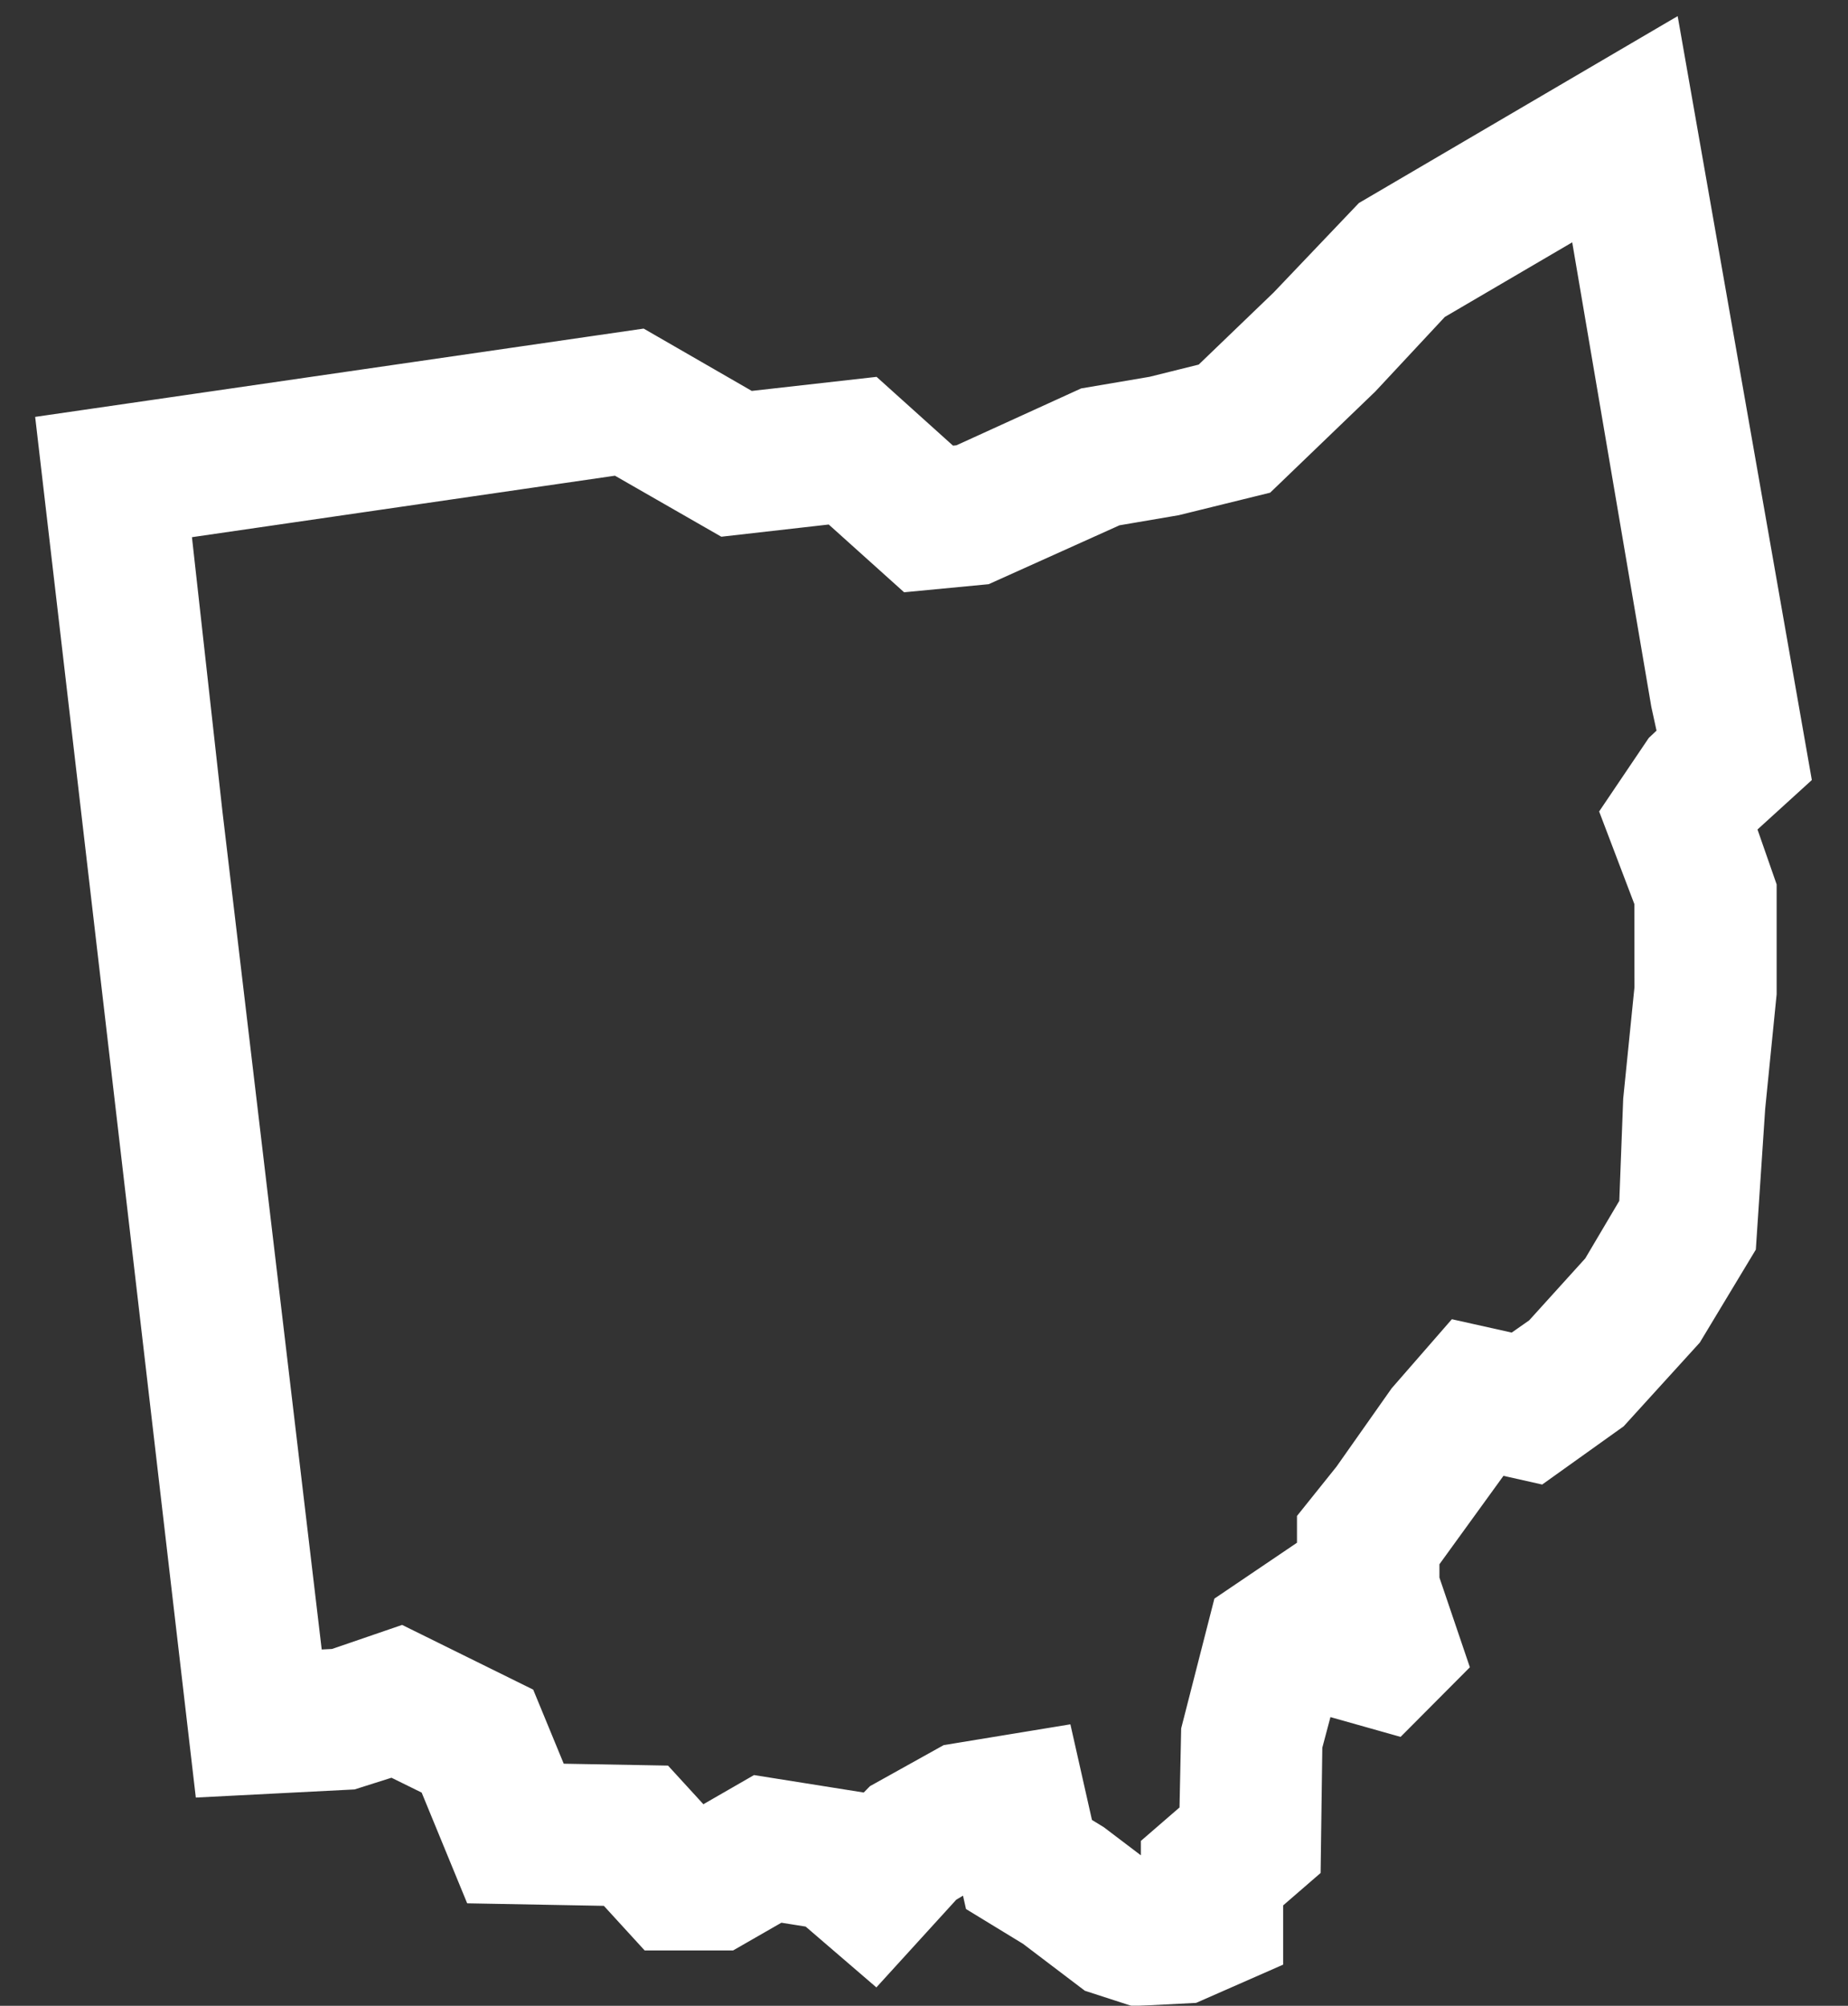 <svg width="47" height="51" viewBox="0 0 47 51" fill="none" xmlns="http://www.w3.org/2000/svg">
<rect x="0" y="0" width="47" height="51" fill="#333333" stroke="none"/>
<mask id="path-1-outside-1_102_460" maskUnits="userSpaceOnUse" x="0" y="0" width="47" height="52" fill="black">
<rect fill="white" width="47" height="52"/>
<path d="M28.931 50L28.061 49.718L26.582 48.596L25.451 47.906L25.203 46.804L24.753 46.878L23.68 47.52L22.204 49.14L20.927 48.042L19.681 47.844L18.378 48.592H16.836L15.806 47.466L12.557 47.406L11.505 44.848L10.037 44.126L8.838 44.506L5.865 44.658L2 11.45L16.171 9.394L18.905 10.97L21.959 10.626L23.895 12.368L24.587 12.302L27.793 10.84L29.442 10.56L30.987 10.176L33.102 8.142L35.187 5.954L41.932 2L45 19.464L43.923 20.444L43.593 20.958L44.185 22.656V25.232L43.897 28.112L43.674 31.464L42.425 33.536L40.626 35.514L39.005 36.672L37.876 36.418L37.458 36.896L35.609 39.448V40.276L36.237 42.126L35.327 43.04L34.242 42.734L33.556 41.986L33.179 42.24L32.632 44.3L32.593 47.16L31.634 47.99V49.3L30.186 49.936L28.931 50ZM28.913 48.35L29.089 48.392L30.016 48.31V47.264L30.989 46.422L31.038 44.082L31.76 41.262L33.552 40.05L33.986 40.348V38.896L34.789 37.894L36.181 35.918L37.288 34.648L38.659 34.954L39.557 34.326L41.127 32.592L42.173 30.824L42.281 28.002L42.569 25.152L42.566 22.802L41.79 20.762L42.7 19.414L43.228 18.916L42.98 17.782L40.729 4.568L36.114 7.27L34.264 9.254L31.804 11.62L29.774 12.12L28.178 12.392L24.885 13.874L23.336 14.022L21.411 12.292L18.558 12.616L15.838 11.056L3.781 12.808L4.661 20.722L7.299 42.986L8.637 42.918L10.158 42.396L12.78 43.69L13.663 45.832L16.542 45.884L17.56 46.996H17.945L19.369 46.176L21.646 46.538L22.068 46.904L22.739 46.218L24.334 45.33L26.455 44.982L26.889 46.906L27.507 47.284L28.913 48.35Z"/>
</mask>
<path d="M28.931 50L28.061 49.718L26.582 48.596L25.451 47.906L25.203 46.804L24.753 46.878L23.68 47.52L22.204 49.14L20.927 48.042L19.681 47.844L18.378 48.592H16.836L15.806 47.466L12.557 47.406L11.505 44.848L10.037 44.126L8.838 44.506L5.865 44.658L2 11.45L16.171 9.394L18.905 10.97L21.959 10.626L23.895 12.368L24.587 12.302L27.793 10.84L29.442 10.56L30.987 10.176L33.102 8.142L35.187 5.954L41.932 2L45 19.464L43.923 20.444L43.593 20.958L44.185 22.656V25.232L43.897 28.112L43.674 31.464L42.425 33.536L40.626 35.514L39.005 36.672L37.876 36.418L37.458 36.896L35.609 39.448V40.276L36.237 42.126L35.327 43.04L34.242 42.734L33.556 41.986L33.179 42.24L32.632 44.3L32.593 47.16L31.634 47.99V49.3L30.186 49.936L28.931 50ZM28.913 48.35L29.089 48.392L30.016 48.31V47.264L30.989 46.422L31.038 44.082L31.76 41.262L33.552 40.05L33.986 40.348V38.896L34.789 37.894L36.181 35.918L37.288 34.648L38.659 34.954L39.557 34.326L41.127 32.592L42.173 30.824L42.281 28.002L42.569 25.152L42.566 22.802L41.79 20.762L42.7 19.414L43.228 18.916L42.98 17.782L40.729 4.568L36.114 7.27L34.264 9.254L31.804 11.62L29.774 12.12L28.178 12.392L24.885 13.874L23.336 14.022L21.411 12.292L18.558 12.616L15.838 11.056L3.781 12.808L4.661 20.722L7.299 42.986L8.637 42.918L10.158 42.396L12.78 43.69L13.663 45.832L16.542 45.884L17.56 46.996H17.945L19.369 46.176L21.646 46.538L22.068 46.904L22.739 46.218L24.334 45.33L26.455 44.982L26.889 46.906L27.507 47.284L28.913 48.35Z" fill="white"/>
<path d="M28.931 50L28.061 49.718L26.582 48.596L25.451 47.906L25.203 46.804L24.753 46.878L23.68 47.52L22.204 49.14L20.927 48.042L19.681 47.844L18.378 48.592H16.836L15.806 47.466L12.557 47.406L11.505 44.848L10.037 44.126L8.838 44.506L5.865 44.658L2 11.45L16.171 9.394L18.905 10.97L21.959 10.626L23.895 12.368L24.587 12.302L27.793 10.84L29.442 10.56L30.987 10.176L33.102 8.142L35.187 5.954L41.932 2L45 19.464L43.923 20.444L43.593 20.958L44.185 22.656V25.232L43.897 28.112L43.674 31.464L42.425 33.536L40.626 35.514L39.005 36.672L37.876 36.418L37.458 36.896L35.609 39.448V40.276L36.237 42.126L35.327 43.04L34.242 42.734L33.556 41.986L33.179 42.24L32.632 44.3L32.593 47.16L31.634 47.99V49.3L30.186 49.936L28.931 50ZM28.913 48.35L29.089 48.392L30.016 48.31V47.264L30.989 46.422L31.038 44.082L31.76 41.262L33.552 40.05L33.986 40.348V38.896L34.789 37.894L36.181 35.918L37.288 34.648L38.659 34.954L39.557 34.326L41.127 32.592L42.173 30.824L42.281 28.002L42.569 25.152L42.566 22.802L41.79 20.762L42.7 19.414L43.228 18.916L42.98 17.782L40.729 4.568L36.114 7.27L34.264 9.254L31.804 11.62L29.774 12.12L28.178 12.392L24.885 13.874L23.336 14.022L21.411 12.292L18.558 12.616L15.838 11.056L3.781 12.808L4.661 20.722L7.299 42.986L8.637 42.918L10.158 42.396L12.78 43.69L13.663 45.832L16.542 45.884L17.56 46.996H17.945L19.369 46.176L21.646 46.538L22.068 46.904L22.739 46.218L24.334 45.33L26.455 44.982L26.889 46.906L27.507 47.284L28.913 48.35Z" stroke="white" stroke-width="2" mask="url(#path-1-outside-1_102_460)"/>
</svg>
